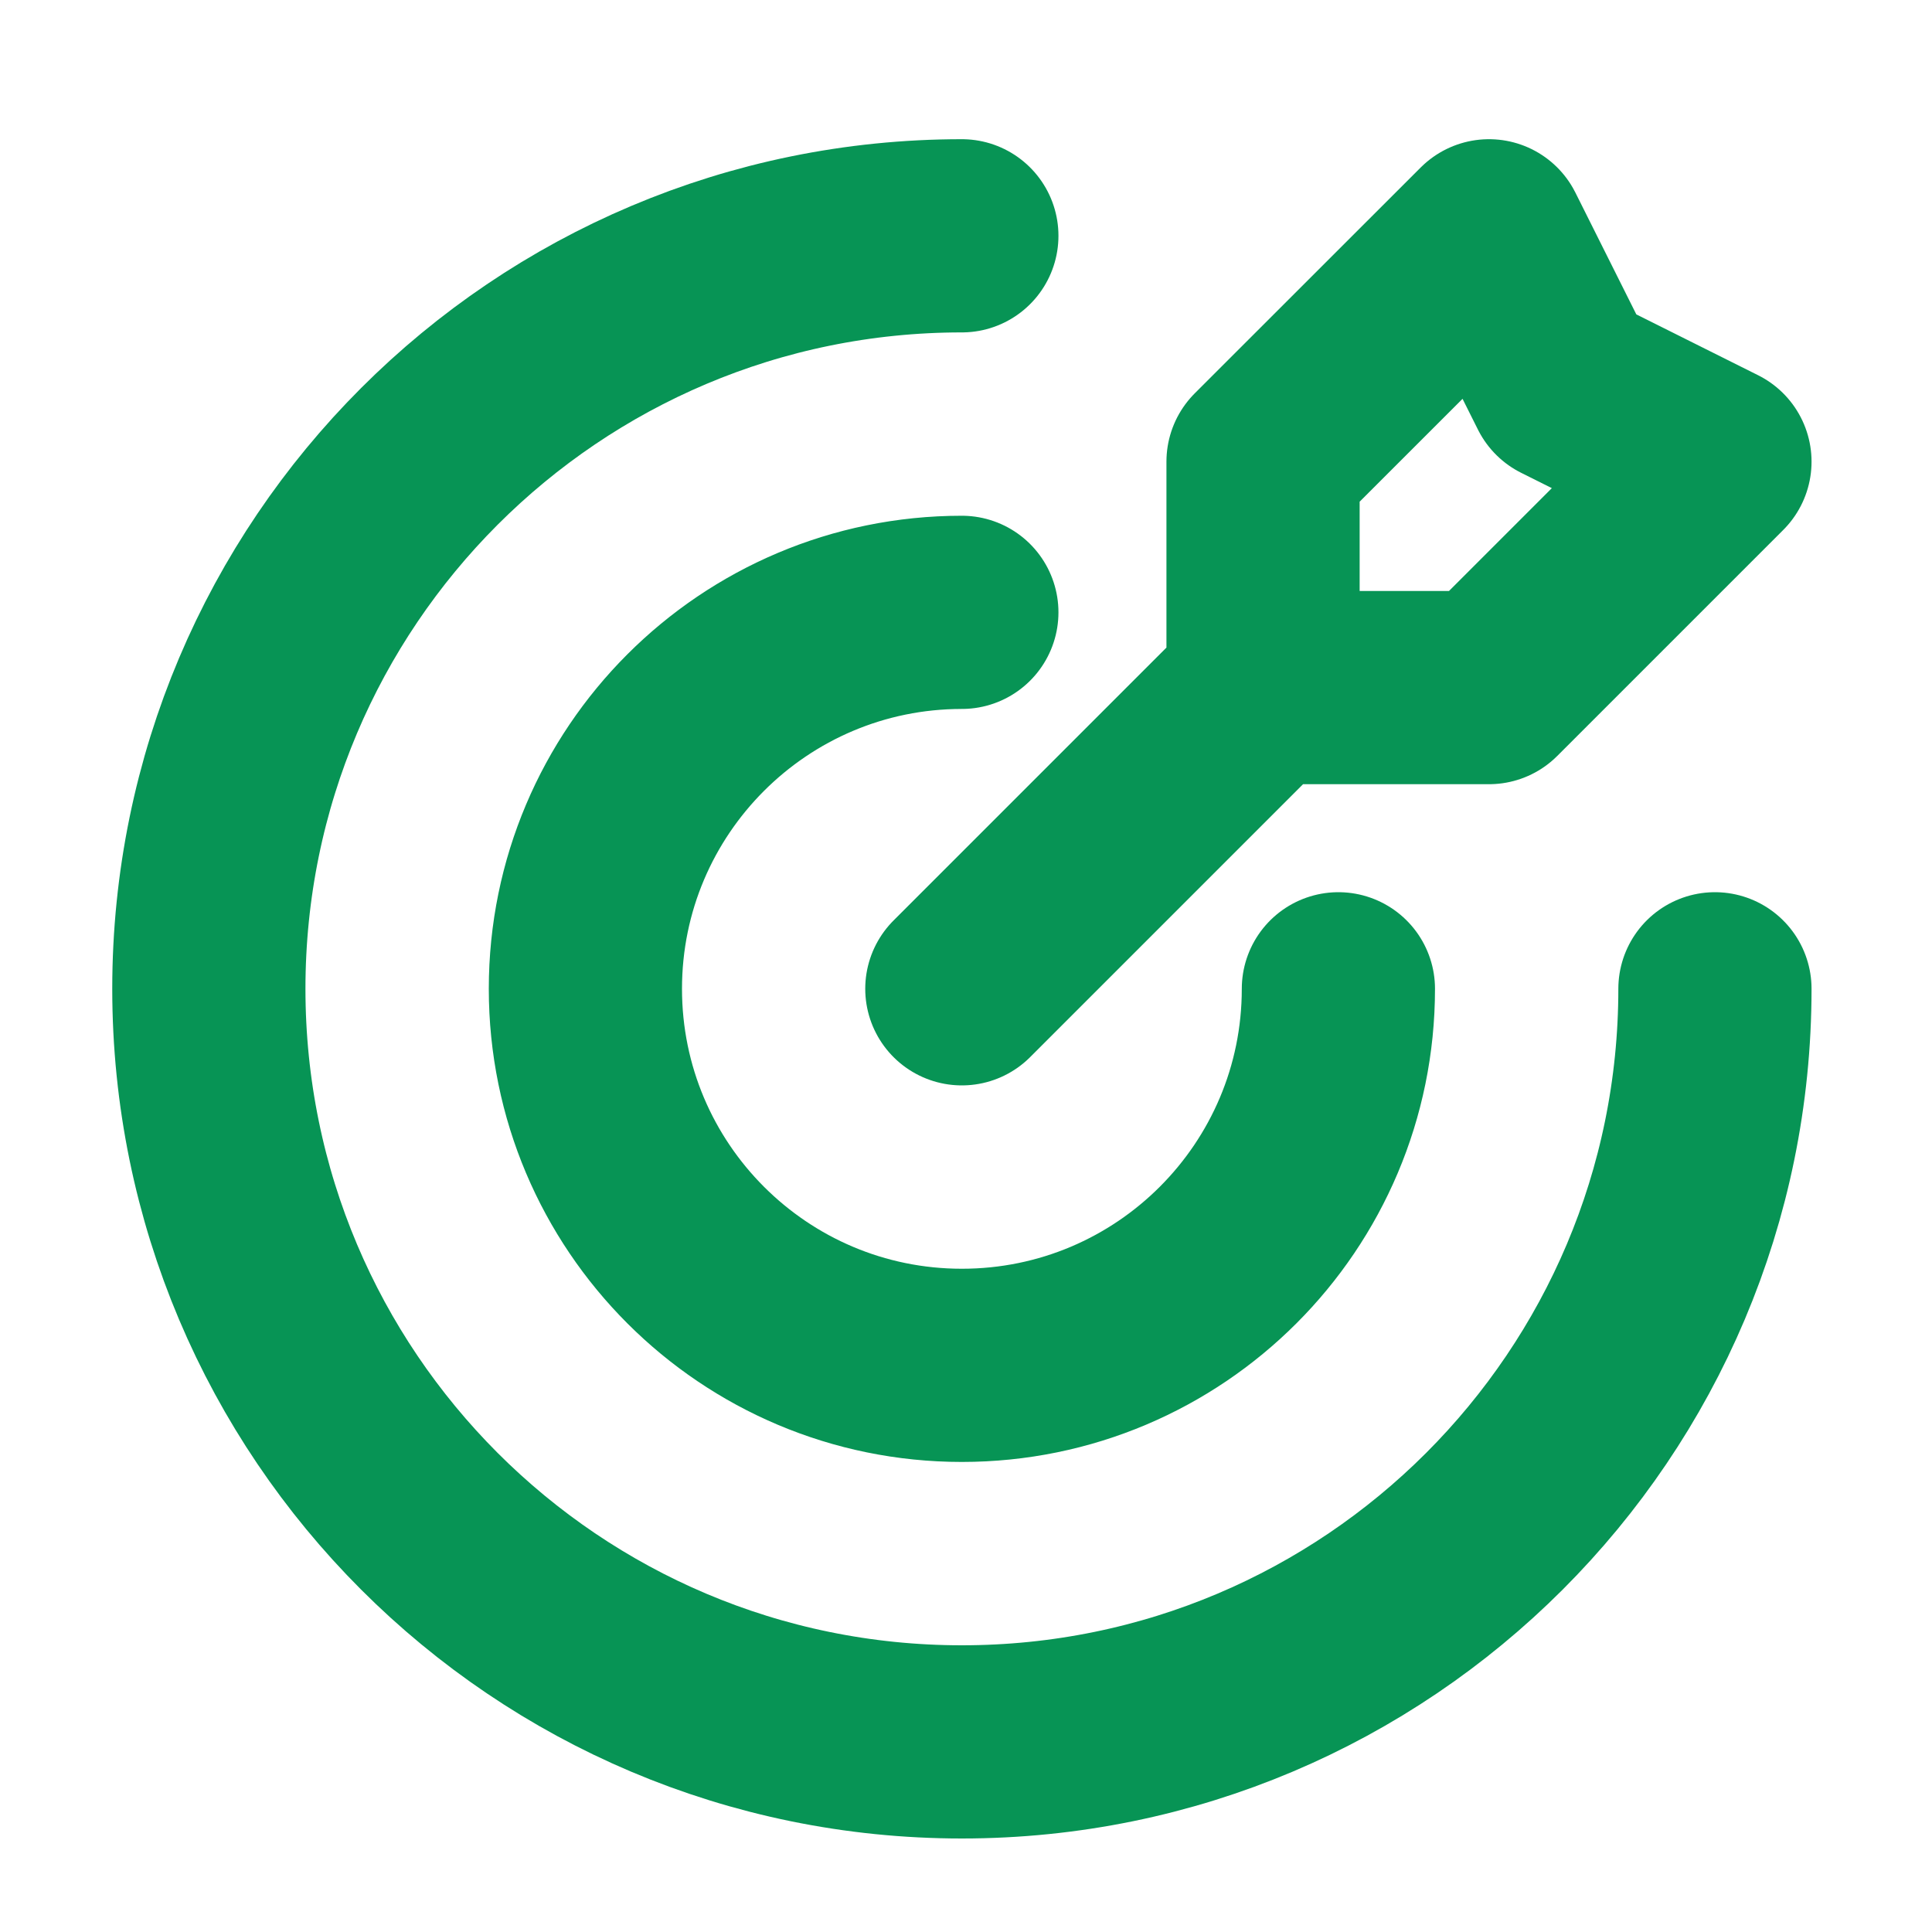<svg width="20" height="20" viewBox="0 0 20 20" fill="none" xmlns="http://www.w3.org/2000/svg">
<g clip-path="url(#clip0_612_154)">
<path d="M13.075 7.118V4.779L15.414 2.441L16.194 4L17.753 4.779L15.414 7.118H13.075ZM13.075 7.118L9.957 10.236M17.753 10.236C17.753 14.541 14.263 18.032 9.957 18.032C5.652 18.032 2.162 14.541 2.162 10.236C2.162 5.931 5.652 2.441 9.957 2.441M13.855 10.236C13.855 12.389 12.11 14.134 9.957 14.134C7.805 14.134 6.06 12.389 6.06 10.236C6.06 8.084 7.805 6.339 9.957 6.339" stroke="#079455" stroke-width="2" stroke-linecap="round" stroke-linejoin="round"/>
</g>
<defs>
<clipPath id="clip0_612_154">
<rect width="18.709" height="18.709" fill="white" transform="translate(0.602 0.882)"/>
</clipPath>
</defs>
</svg>
